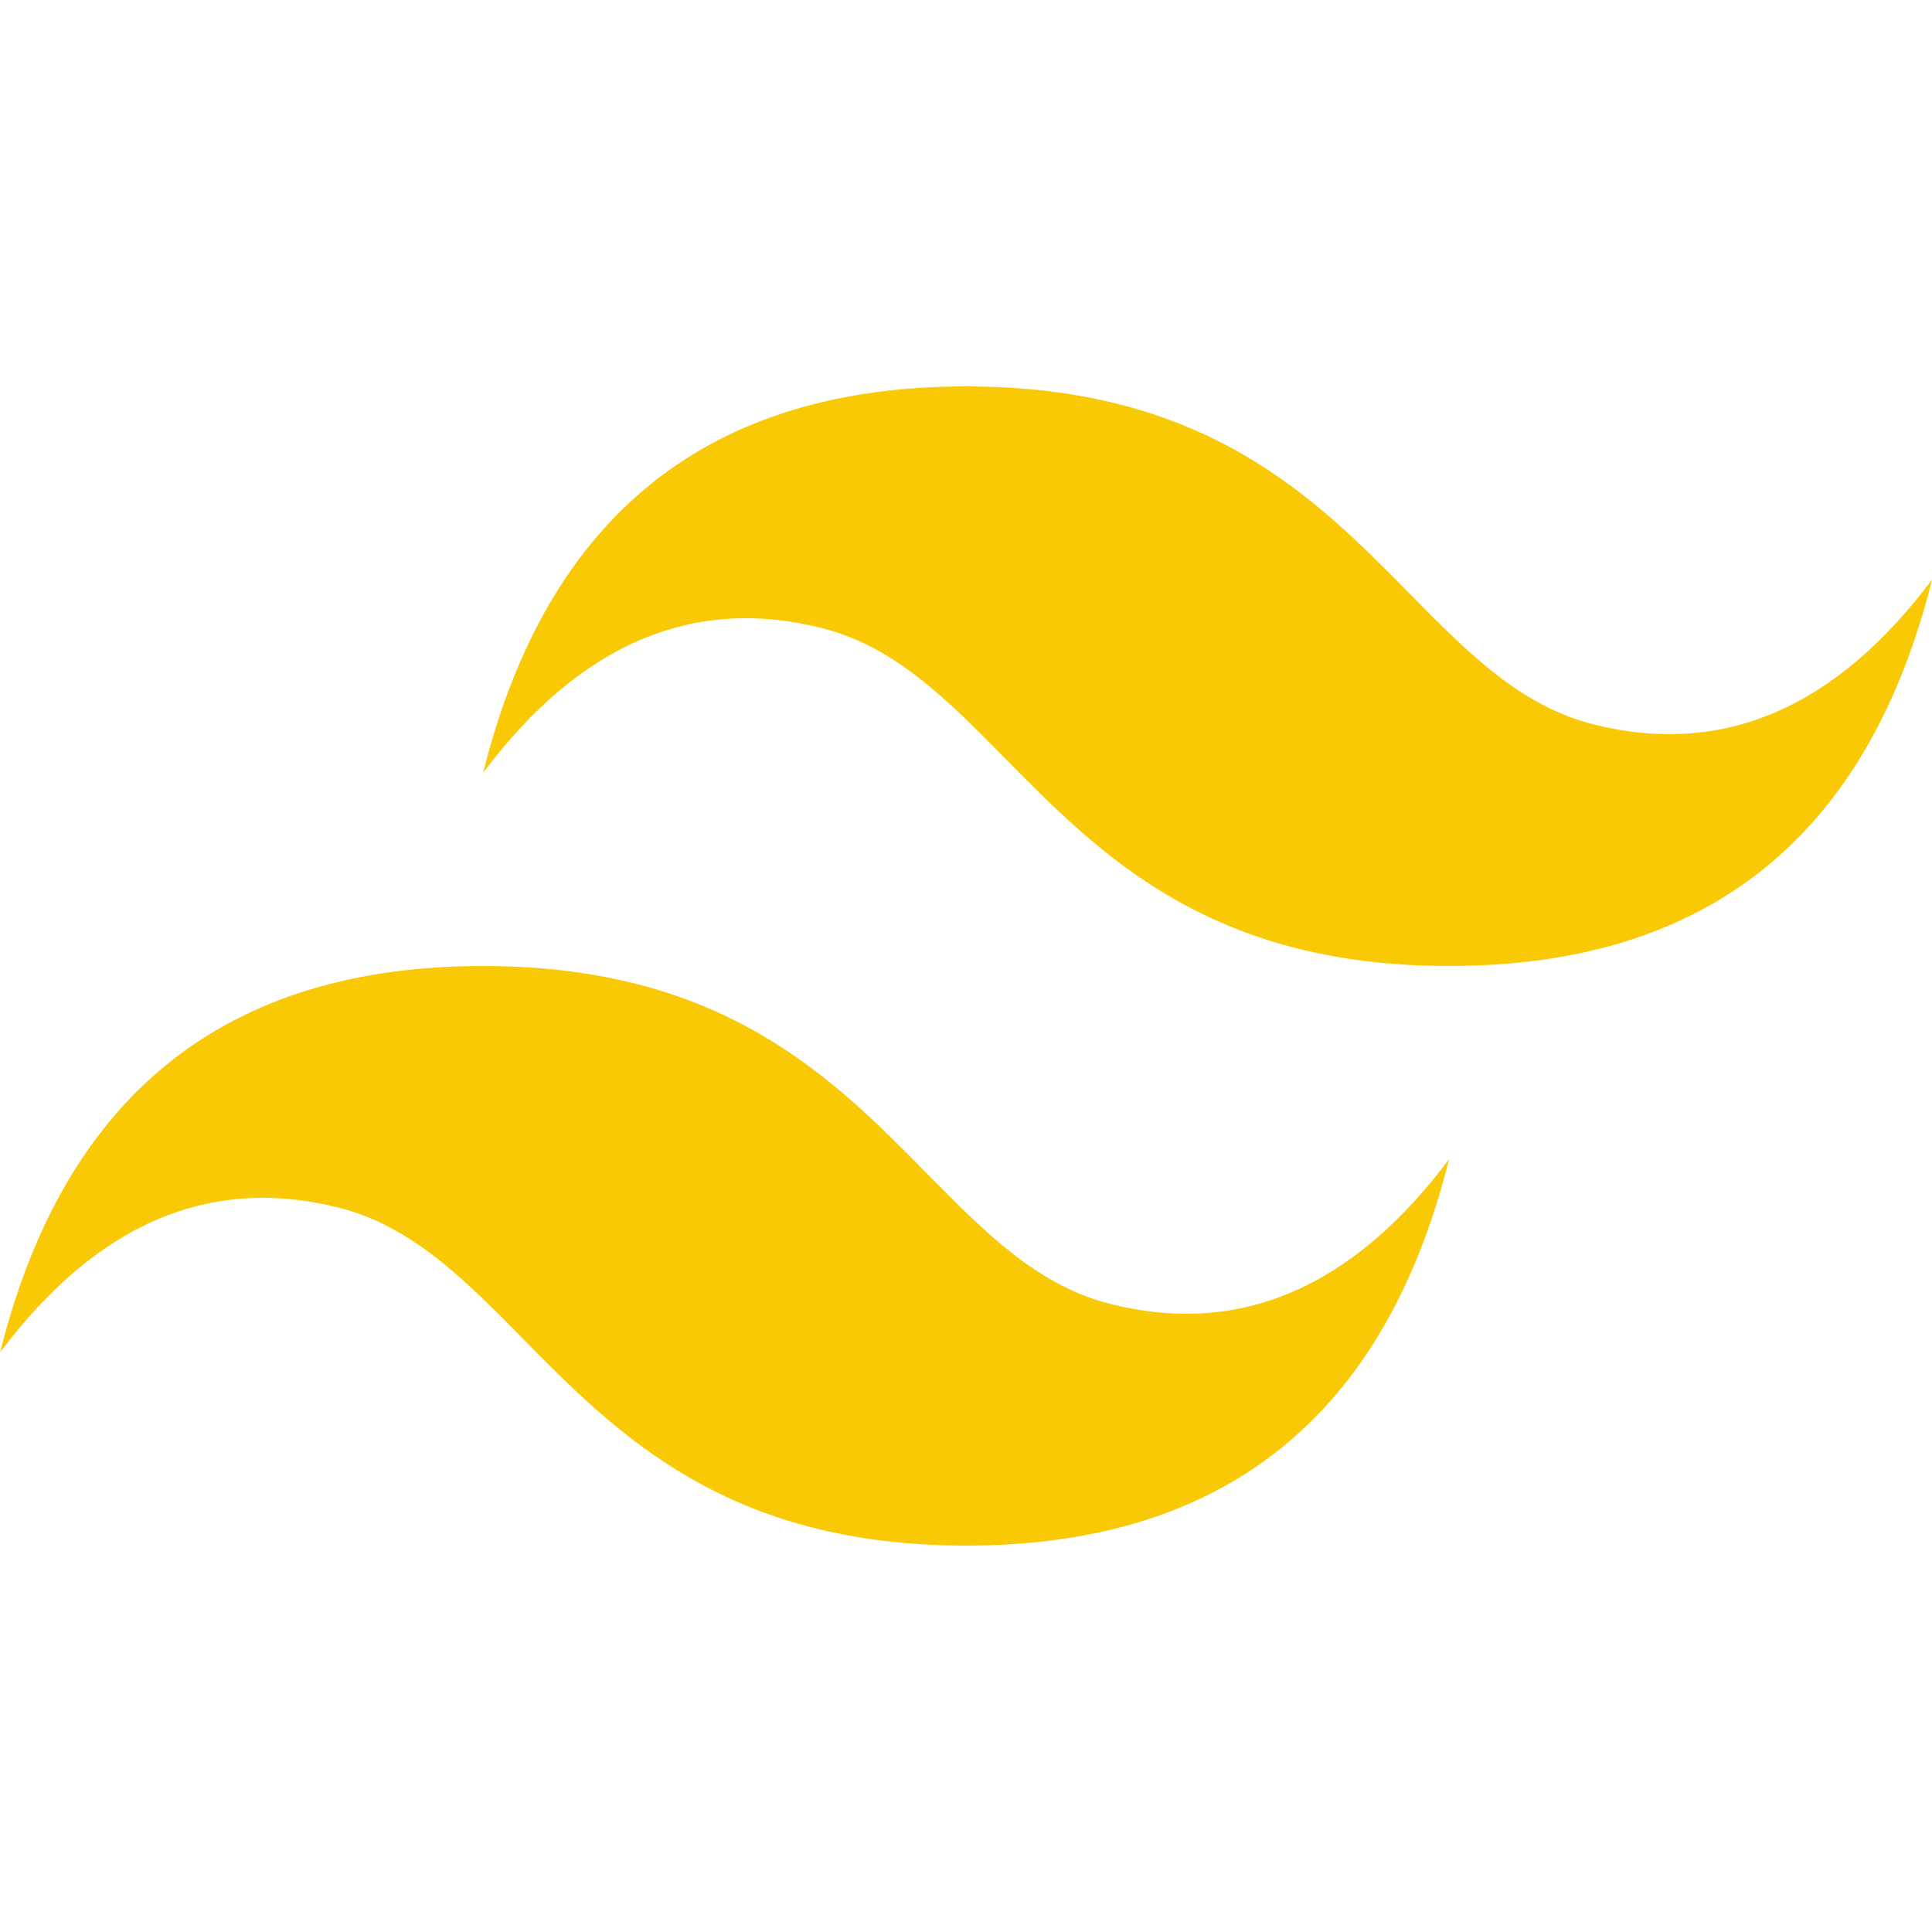 <svg role="img" viewBox="0 0 24 24" xmlns="http://www.w3.org/2000/svg" id="Tailwindcss--Streamline-Simple-Icons" height="24" width="24">
  <desc>
    Tailwindcss Streamline Icon: https://streamlinehq.com
  </desc>
  <title>Tailwind CSS</title>
  <path d="M12.001 4.8c-3.2 0 -5.2 1.6 -6 4.8 1.2 -1.6 2.6 -2.2 4.2 -1.8 0.913 0.228 1.565 0.89 2.288 1.624C13.666 10.618 15.027 12 18.001 12c3.2 0 5.2 -1.6 6 -4.8 -1.2 1.6 -2.6 2.2 -4.2 1.8 -0.913 -0.228 -1.565 -0.89 -2.288 -1.624C16.337 6.182 14.976 4.8 12.001 4.8zm-6 7.2c-3.2 0 -5.2 1.6 -6 4.8 1.2 -1.6 2.6 -2.2 4.2 -1.8 0.913 0.228 1.565 0.89 2.288 1.624 1.177 1.194 2.538 2.576 5.512 2.576 3.2 0 5.2 -1.6 6 -4.8 -1.2 1.6 -2.6 2.2 -4.2 1.8 -0.913 -0.228 -1.565 -0.89 -2.288 -1.624C10.337 13.382 8.976 12 6.001 12z" fill="#fac905" stroke-width="1"></path>
</svg>